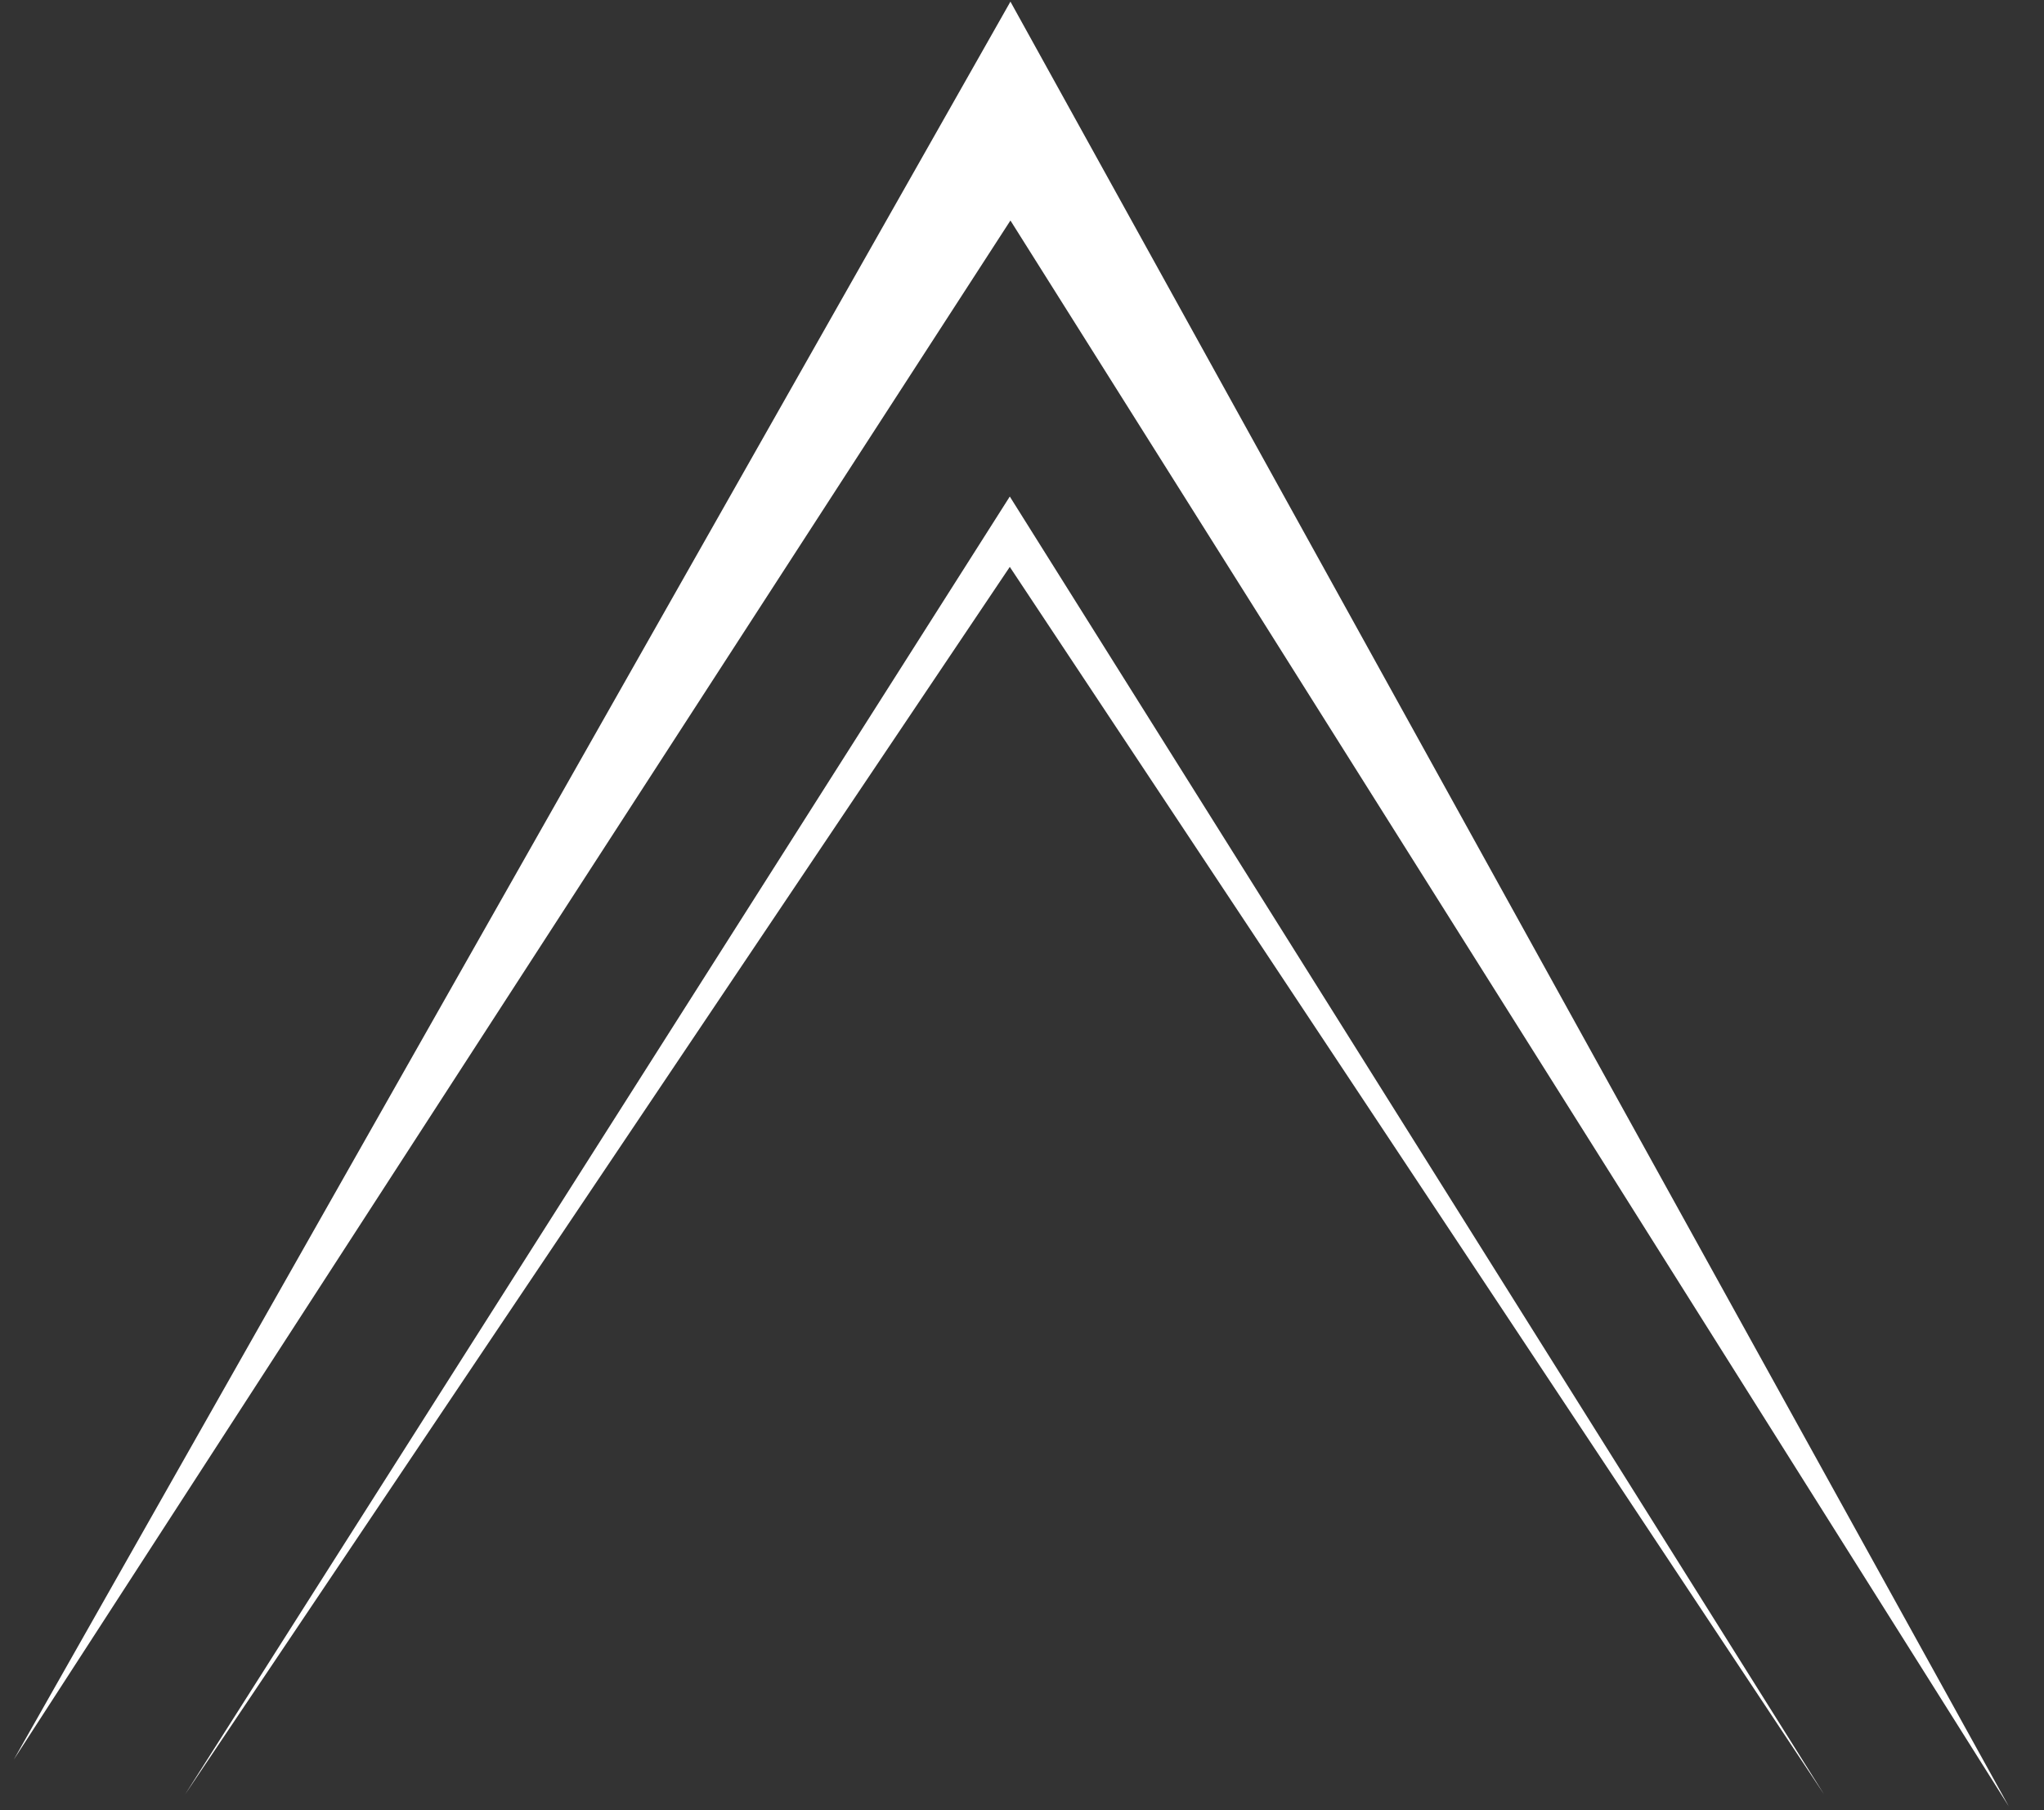 <svg width="35" height="31" viewBox="0 0 35 31" fill="none" xmlns="http://www.w3.org/2000/svg">
<rect x="0" y="0" width="35" height="31" fill="#333333" stroke="none"/>
<path d="M17.302 0.028L0.236 30.133L17.302 3.776L34.398 30.935L17.302 0.028Z" fill="white"/>
<path d="M17.291 8.503L3.167 30.733L17.291 9.708L31.237 30.733L17.291 8.503Z" fill="white"/>
</svg>
